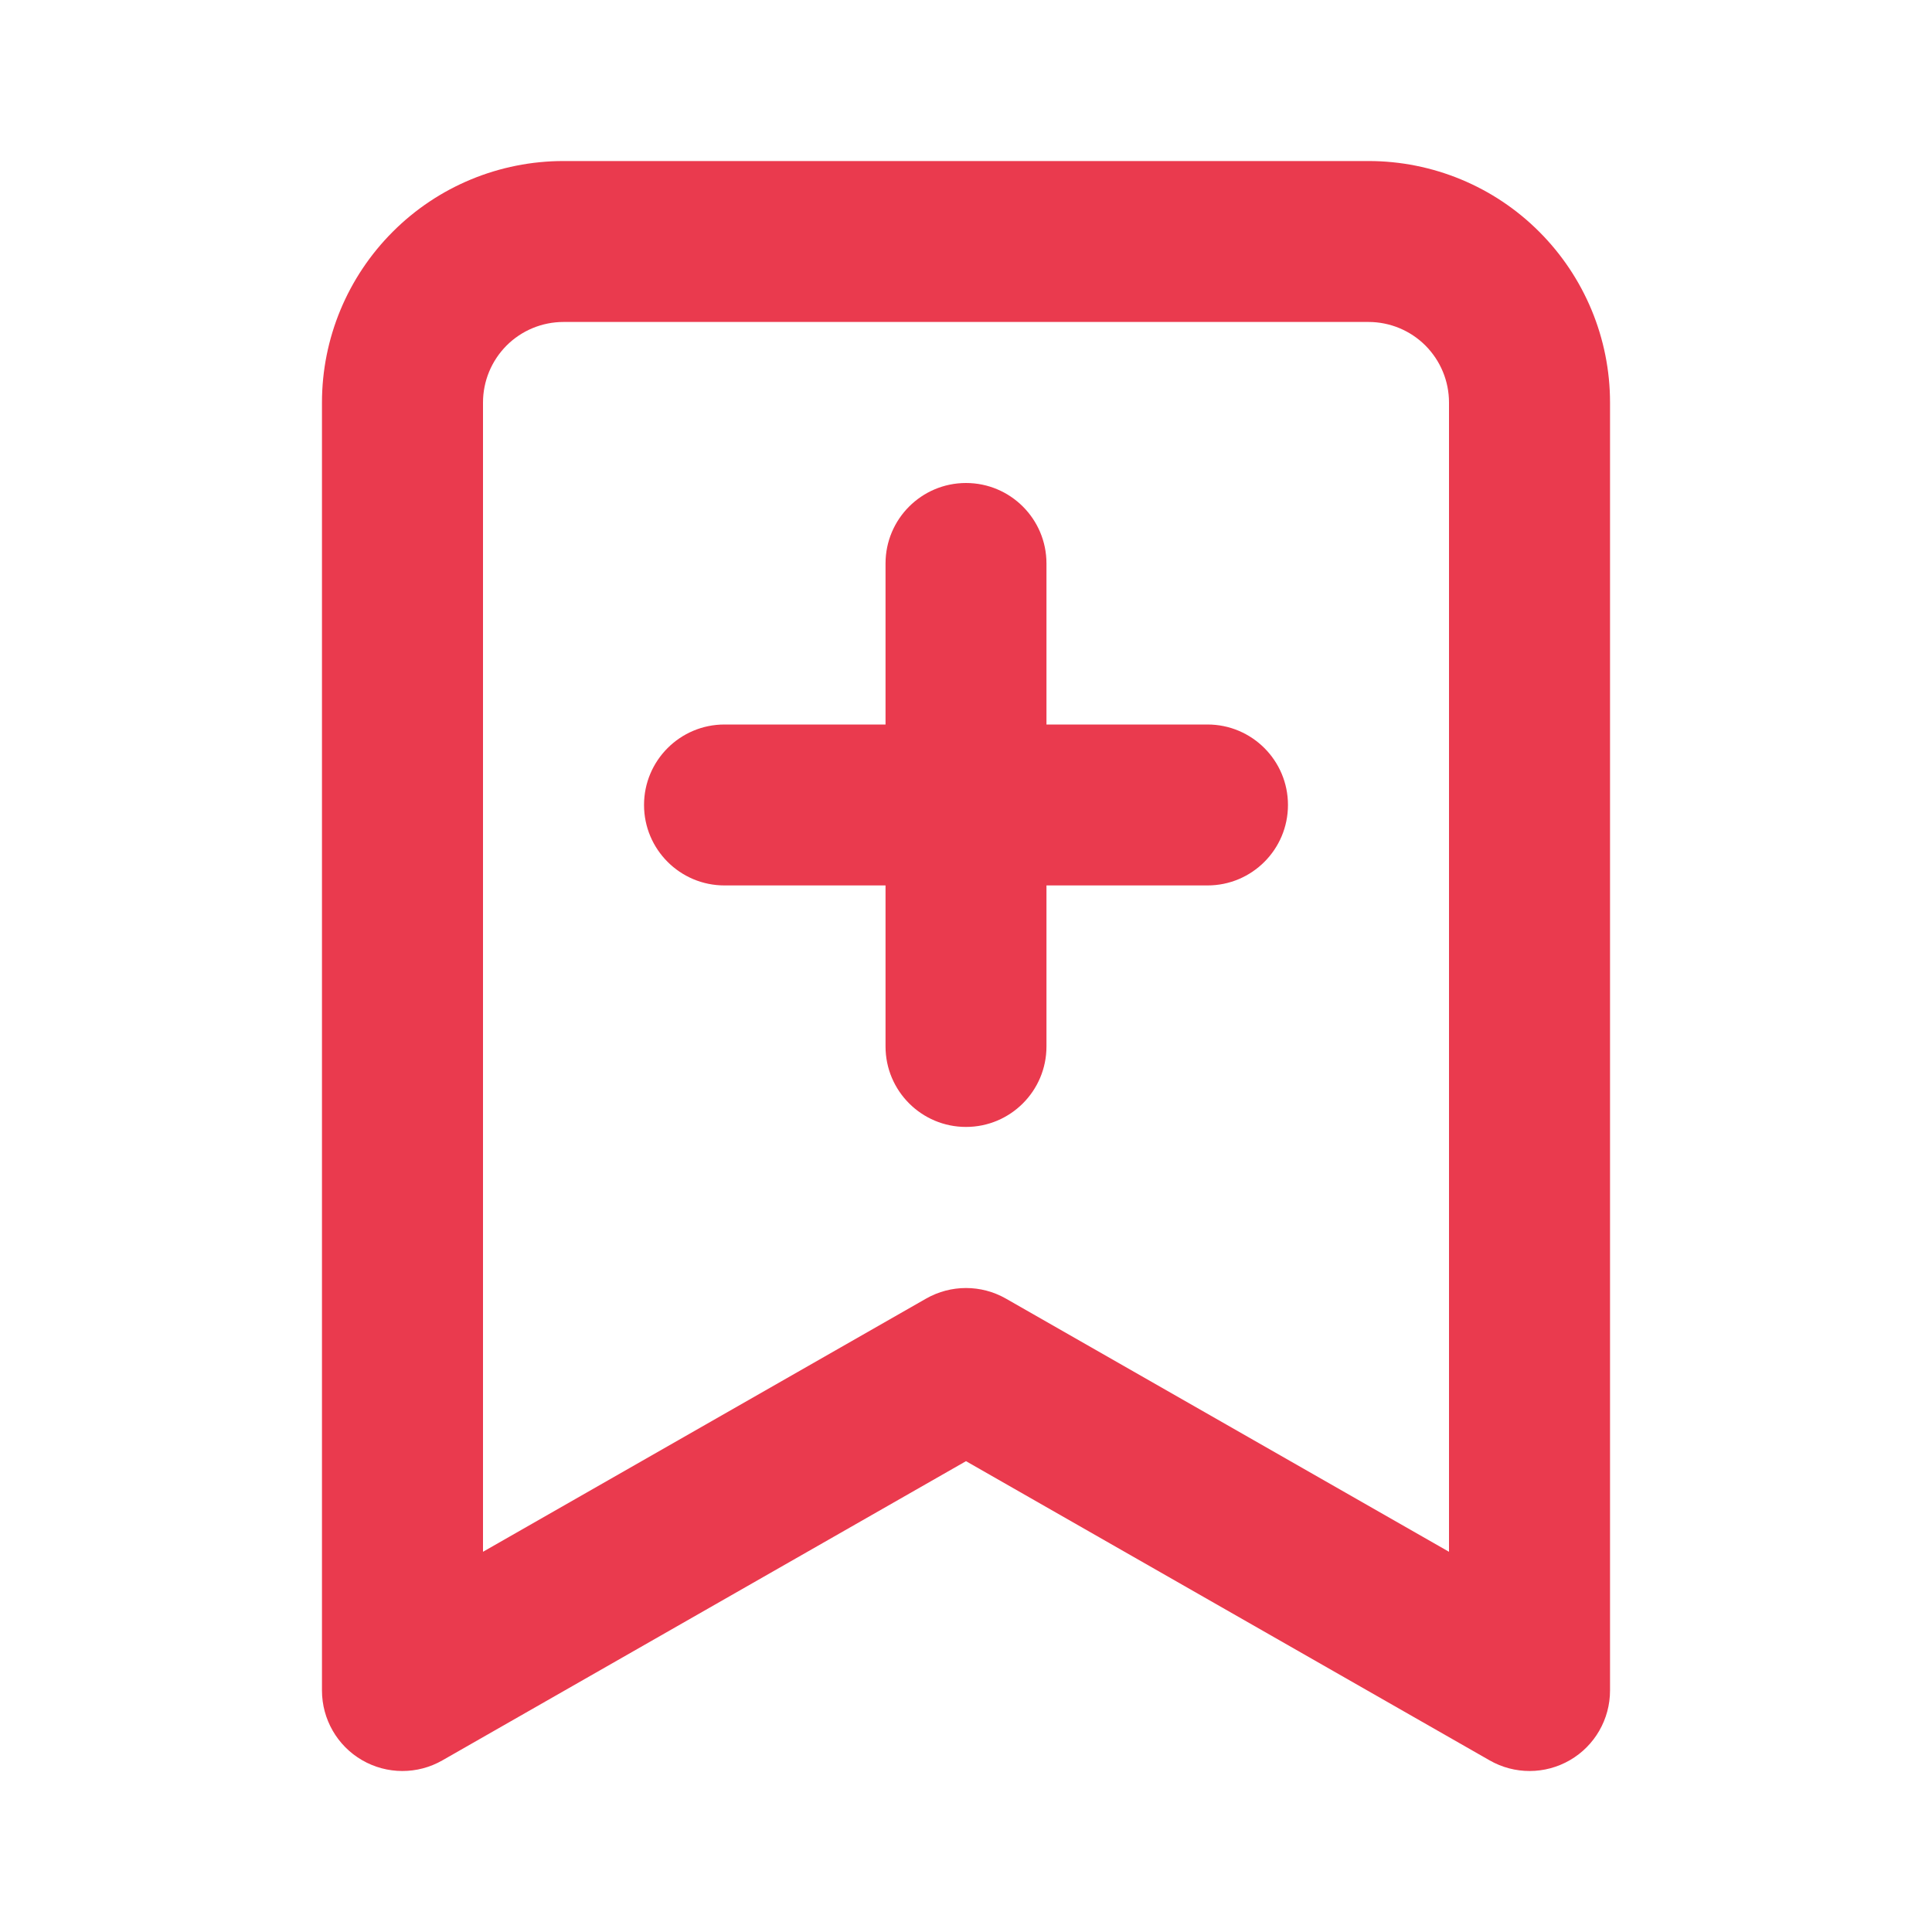 <svg width="20" height="20" viewBox="0 0 20 20" fill="none" xmlns="http://www.w3.org/2000/svg">
<path fill-rule="evenodd" clip-rule="evenodd" d="M5.833 3.333C5.612 3.333 5.4 3.421 5.244 3.577C5.088 3.734 5 3.945 5 4.167V16.064L9.587 13.443C9.843 13.297 10.157 13.297 10.413 13.443L15 16.064V4.167C15 3.945 14.912 3.734 14.756 3.577C14.6 3.421 14.388 3.333 14.167 3.333H5.833ZM4.066 2.399C4.534 1.93 5.17 1.667 5.833 1.667H14.167C14.83 1.667 15.466 1.93 15.934 2.399C16.403 2.868 16.667 3.503 16.667 4.167V17.5C16.667 17.797 16.509 18.072 16.252 18.221C15.995 18.37 15.678 18.371 15.42 18.223L10 15.126L4.58 18.223C4.322 18.371 4.005 18.37 3.748 18.221C3.491 18.072 3.333 17.797 3.333 17.5V4.167C3.333 3.503 3.597 2.868 4.066 2.399ZM10 5C10.46 5 10.833 5.373 10.833 5.833V7.5H12.5C12.96 7.5 13.333 7.873 13.333 8.333C13.333 8.793 12.96 9.166 12.5 9.166H10.833V10.833C10.833 11.293 10.46 11.666 10 11.666C9.54 11.666 9.167 11.293 9.167 10.833V9.166H7.5C7.04 9.166 6.667 8.793 6.667 8.333C6.667 7.873 7.04 7.5 7.5 7.5H9.167V5.833C9.167 5.373 9.54 5 10 5Z" fill="#EA3A4E"/>
</svg>
